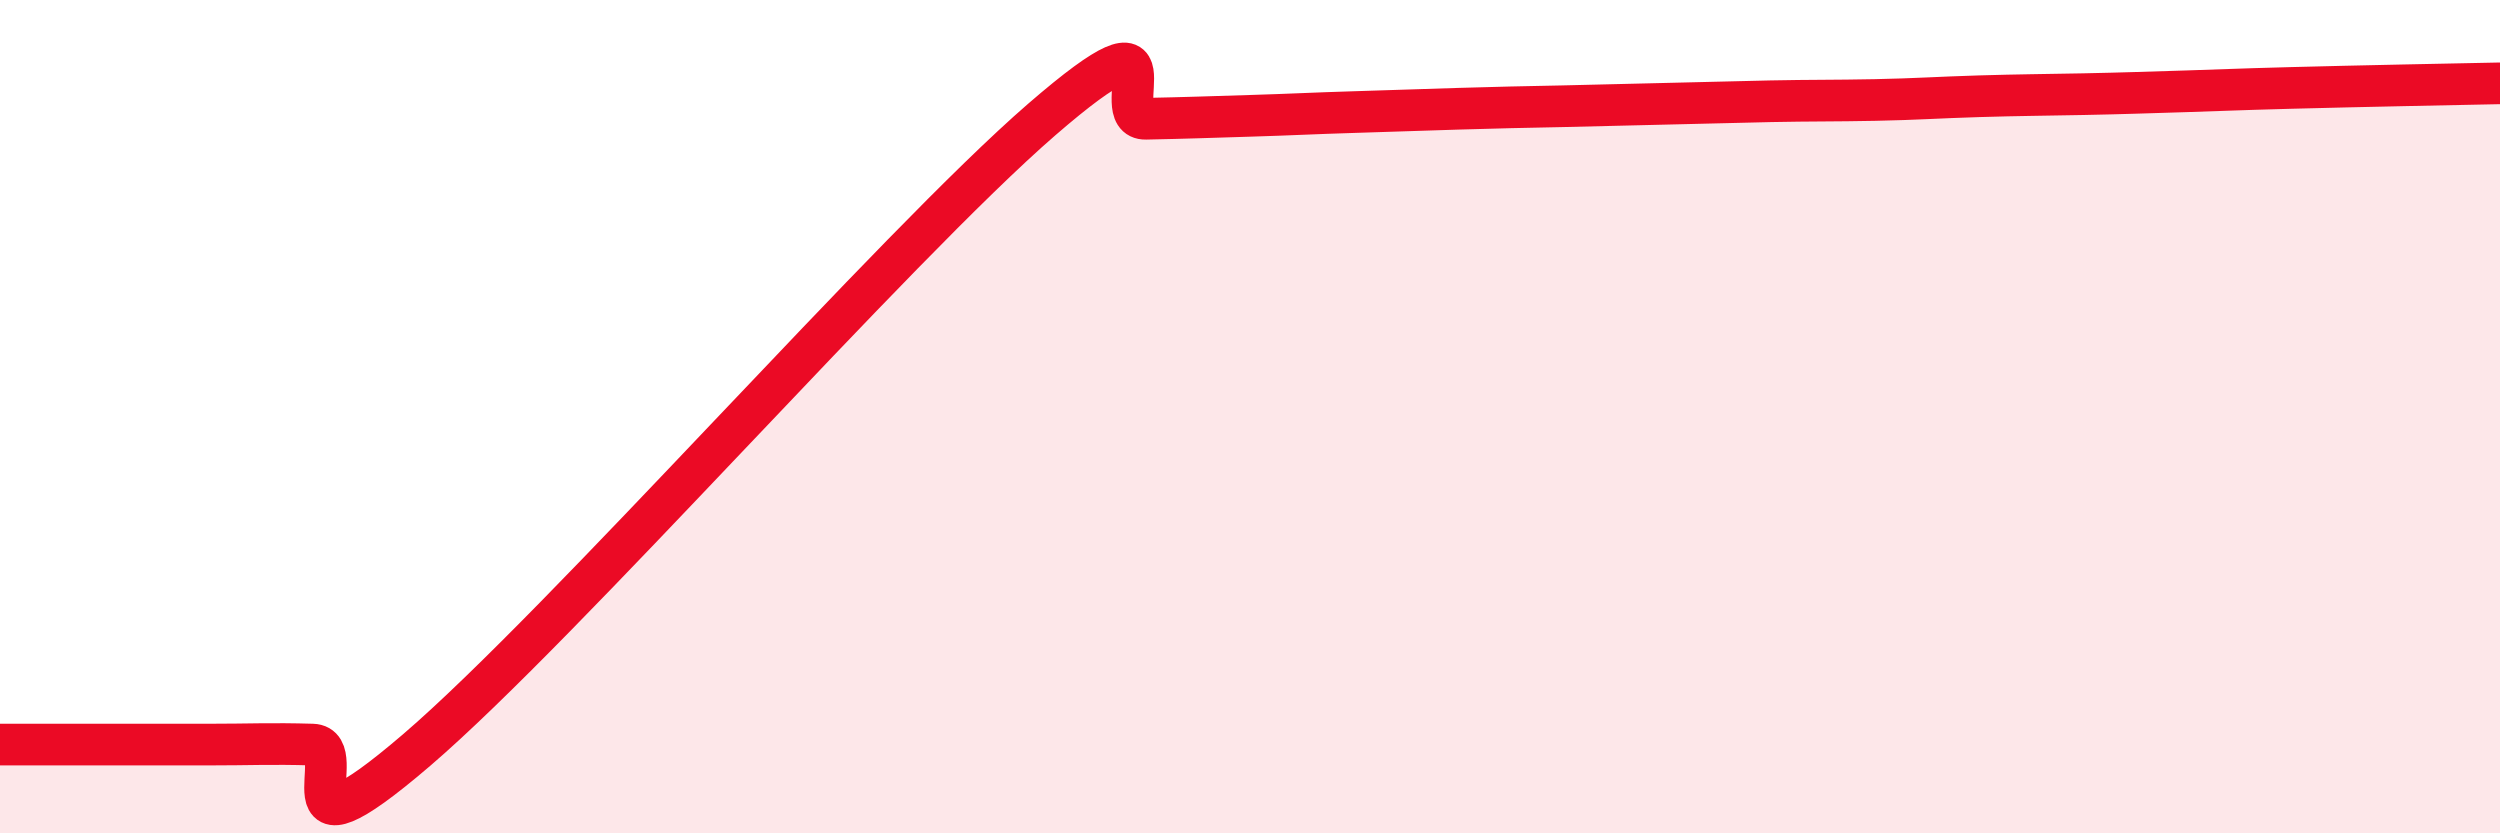
    <svg width="60" height="20" viewBox="0 0 60 20" xmlns="http://www.w3.org/2000/svg">
      <path
        d="M 0,17.87 C 0.5,17.87 1.5,17.87 2.5,17.87 C 3.5,17.87 4,17.87 5,17.87 C 6,17.87 6.5,17.84 7.5,17.87 C 8.5,17.9 6.5,21 10,18 C 13.5,15 21.5,5.9 25,2.87 C 28.5,-0.16 26.5,2.87 27.5,2.85 C 28.5,2.83 29,2.81 30,2.78 C 31,2.75 31.5,2.72 32.5,2.69 C 33.5,2.66 34,2.64 35,2.61 C 36,2.58 36.5,2.57 37.5,2.55 C 38.5,2.53 39,2.51 40,2.49 C 41,2.47 41.5,2.45 42.5,2.43 C 43.5,2.41 44,2.42 45,2.4 C 46,2.38 46.5,2.34 47.5,2.31 C 48.5,2.28 49,2.28 50,2.26 C 51,2.24 51.5,2.22 52.5,2.19 C 53.5,2.16 53.5,2.15 55,2.11 C 56.5,2.07 59,2.02 60,2L60 20L0 20Z"
        fill="#EB0A25"
        opacity="0.1"
        stroke-linecap="round"
        stroke-linejoin="round"
      />
      <path
        d="M 0,17.87 C 0.5,17.87 1.5,17.87 2.5,17.87 C 3.5,17.87 4,17.87 5,17.87 C 6,17.87 6.5,17.84 7.5,17.87 C 8.5,17.9 6.5,21 10,18 C 13.5,15 21.5,5.9 25,2.87 C 28.5,-0.16 26.5,2.87 27.5,2.85 C 28.5,2.83 29,2.81 30,2.78 C 31,2.75 31.5,2.72 32.5,2.69 C 33.5,2.66 34,2.64 35,2.61 C 36,2.58 36.5,2.57 37.5,2.55 C 38.5,2.53 39,2.51 40,2.49 C 41,2.47 41.5,2.45 42.5,2.43 C 43.5,2.41 44,2.42 45,2.4 C 46,2.38 46.5,2.34 47.5,2.31 C 48.5,2.28 49,2.28 50,2.26 C 51,2.24 51.5,2.22 52.5,2.19 C 53.5,2.16 53.5,2.15 55,2.11 C 56.5,2.07 59,2.02 60,2"
        stroke="#EB0A25"
        stroke-width="1"
        fill="none"
        stroke-linecap="round"
        stroke-linejoin="round"
      />
    </svg>
  